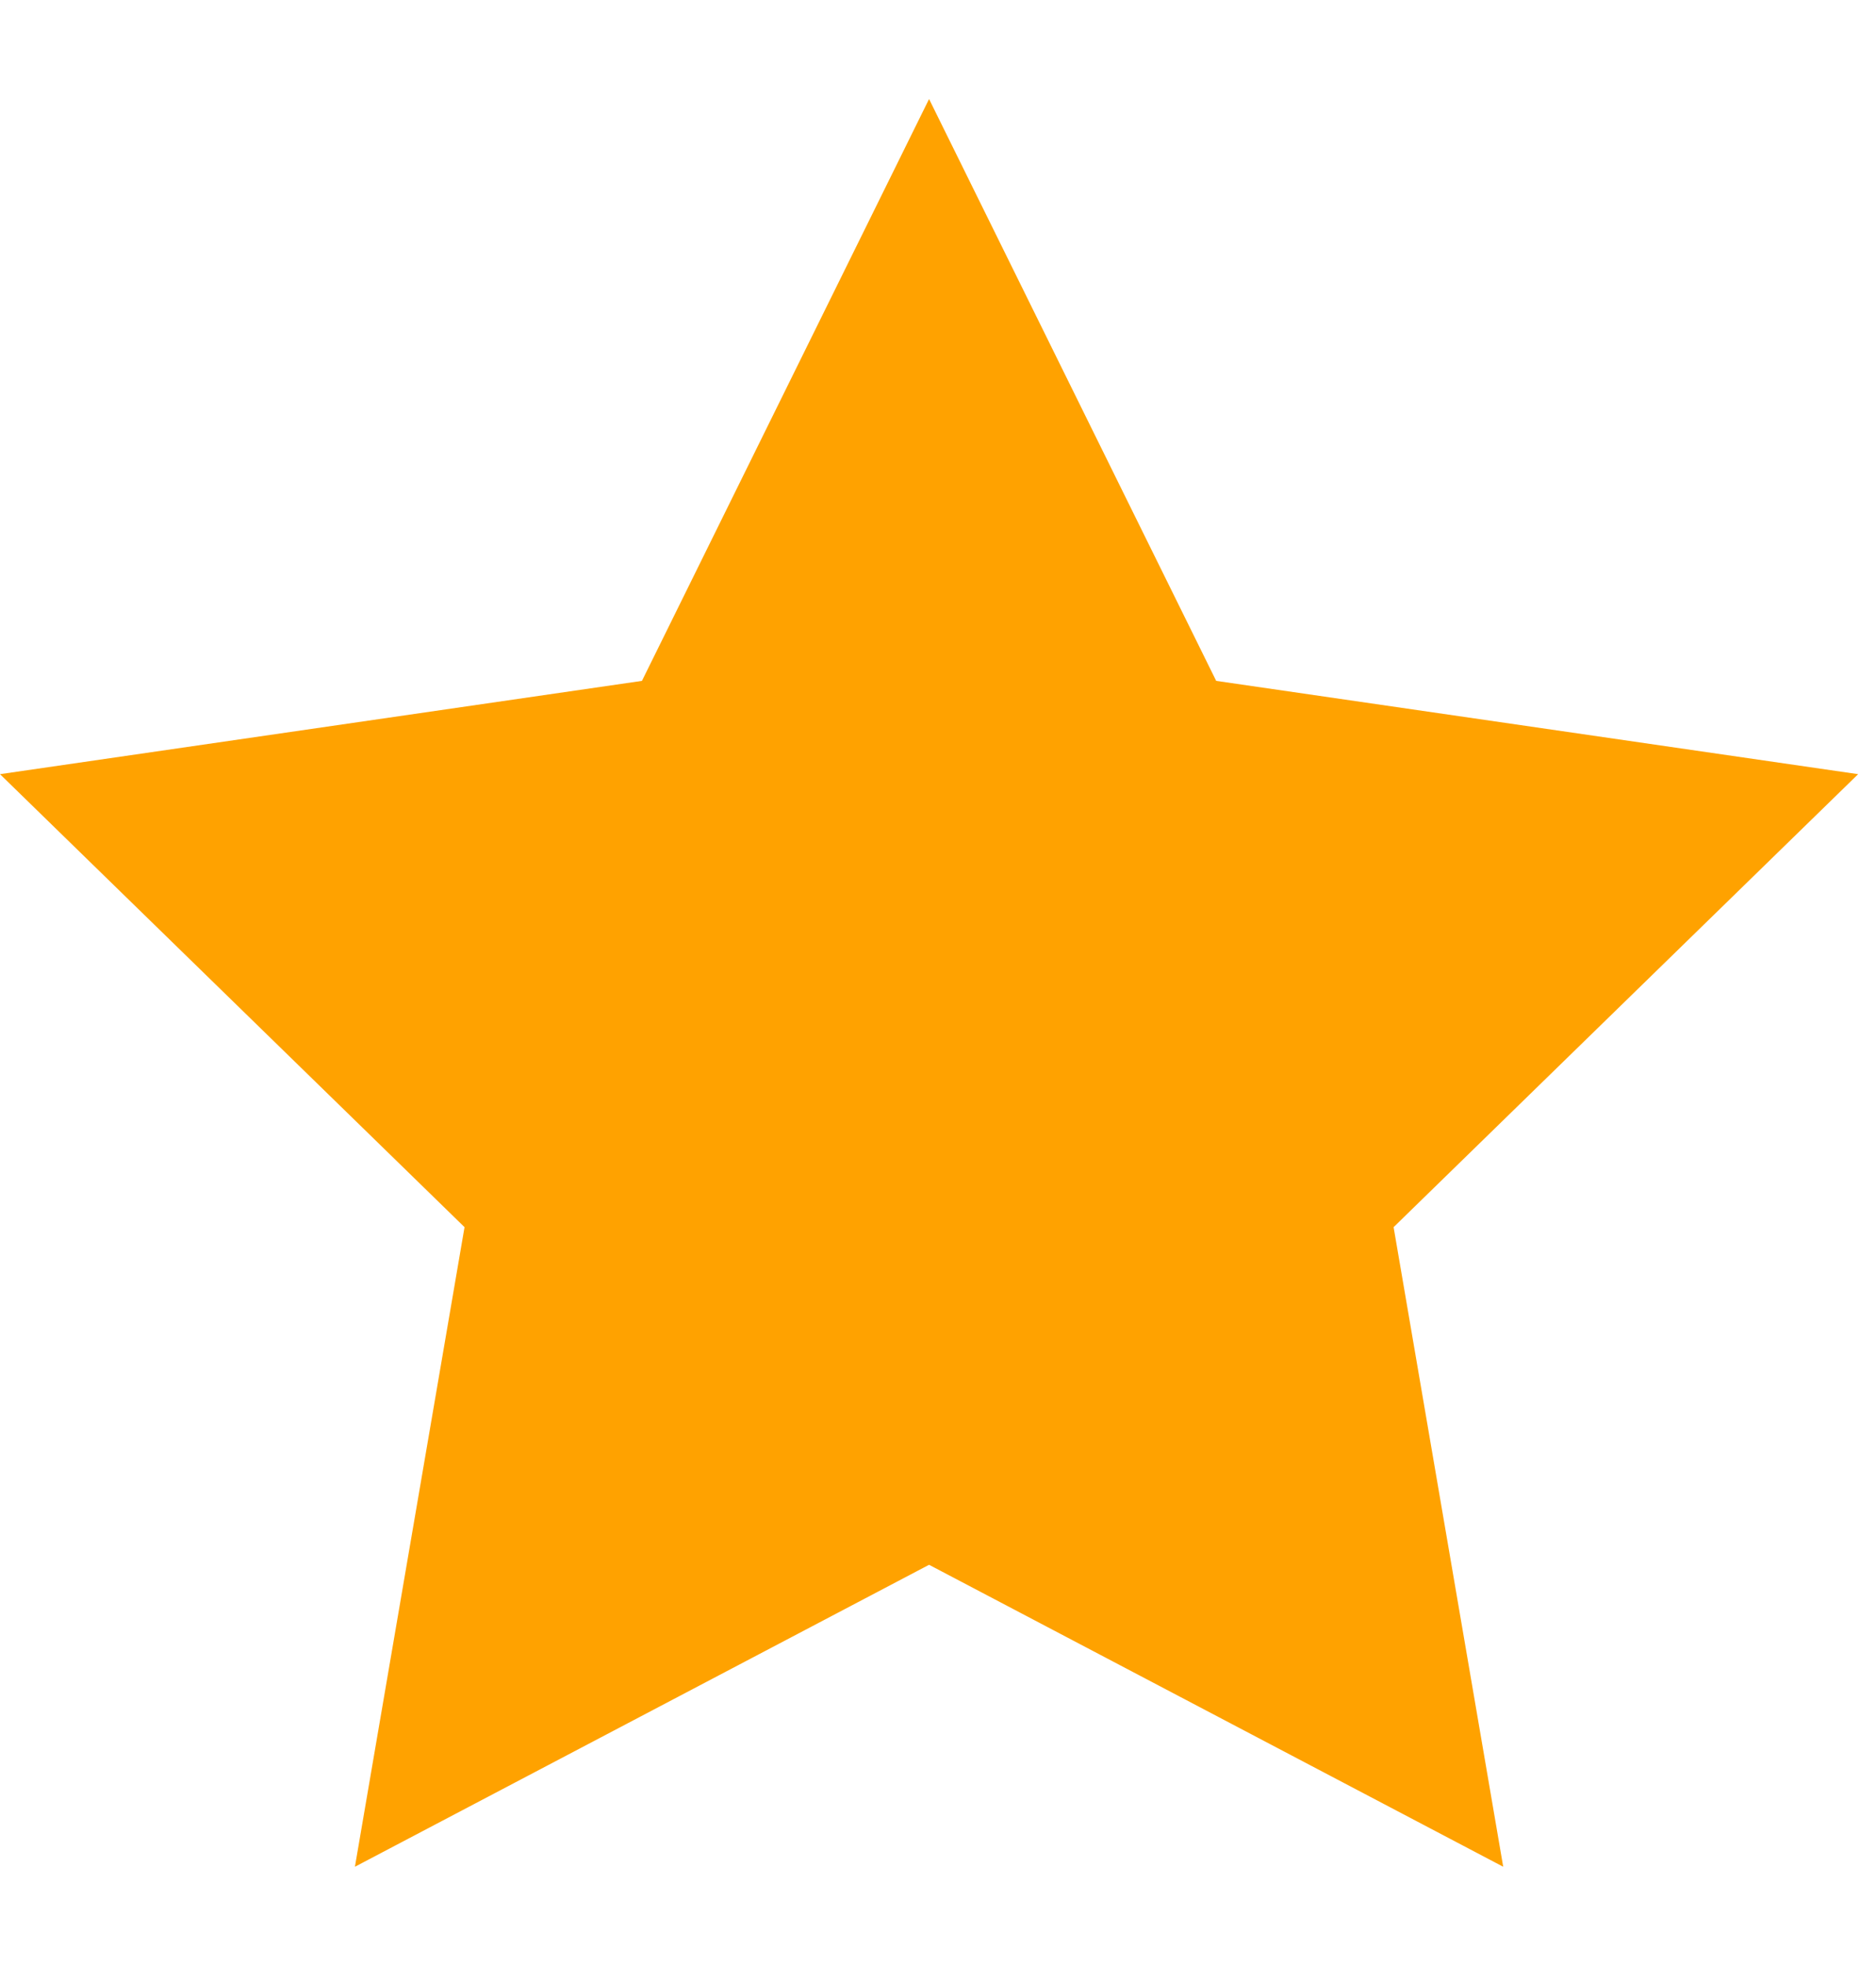 <svg width="21" height="22" viewBox="0 0 21 22" fill="none" xmlns="http://www.w3.org/2000/svg">
<g id="SVG">
<path id="Vector" d="M20.8 8.663L13.614 7.619L10.4 1.108L7.186 7.619L0 8.663L5.2 13.732L3.973 20.889L10.4 17.51L16.827 20.889L15.6 13.732L20.8 8.663Z" fill="#FFA200"/>
</g>
</svg>
